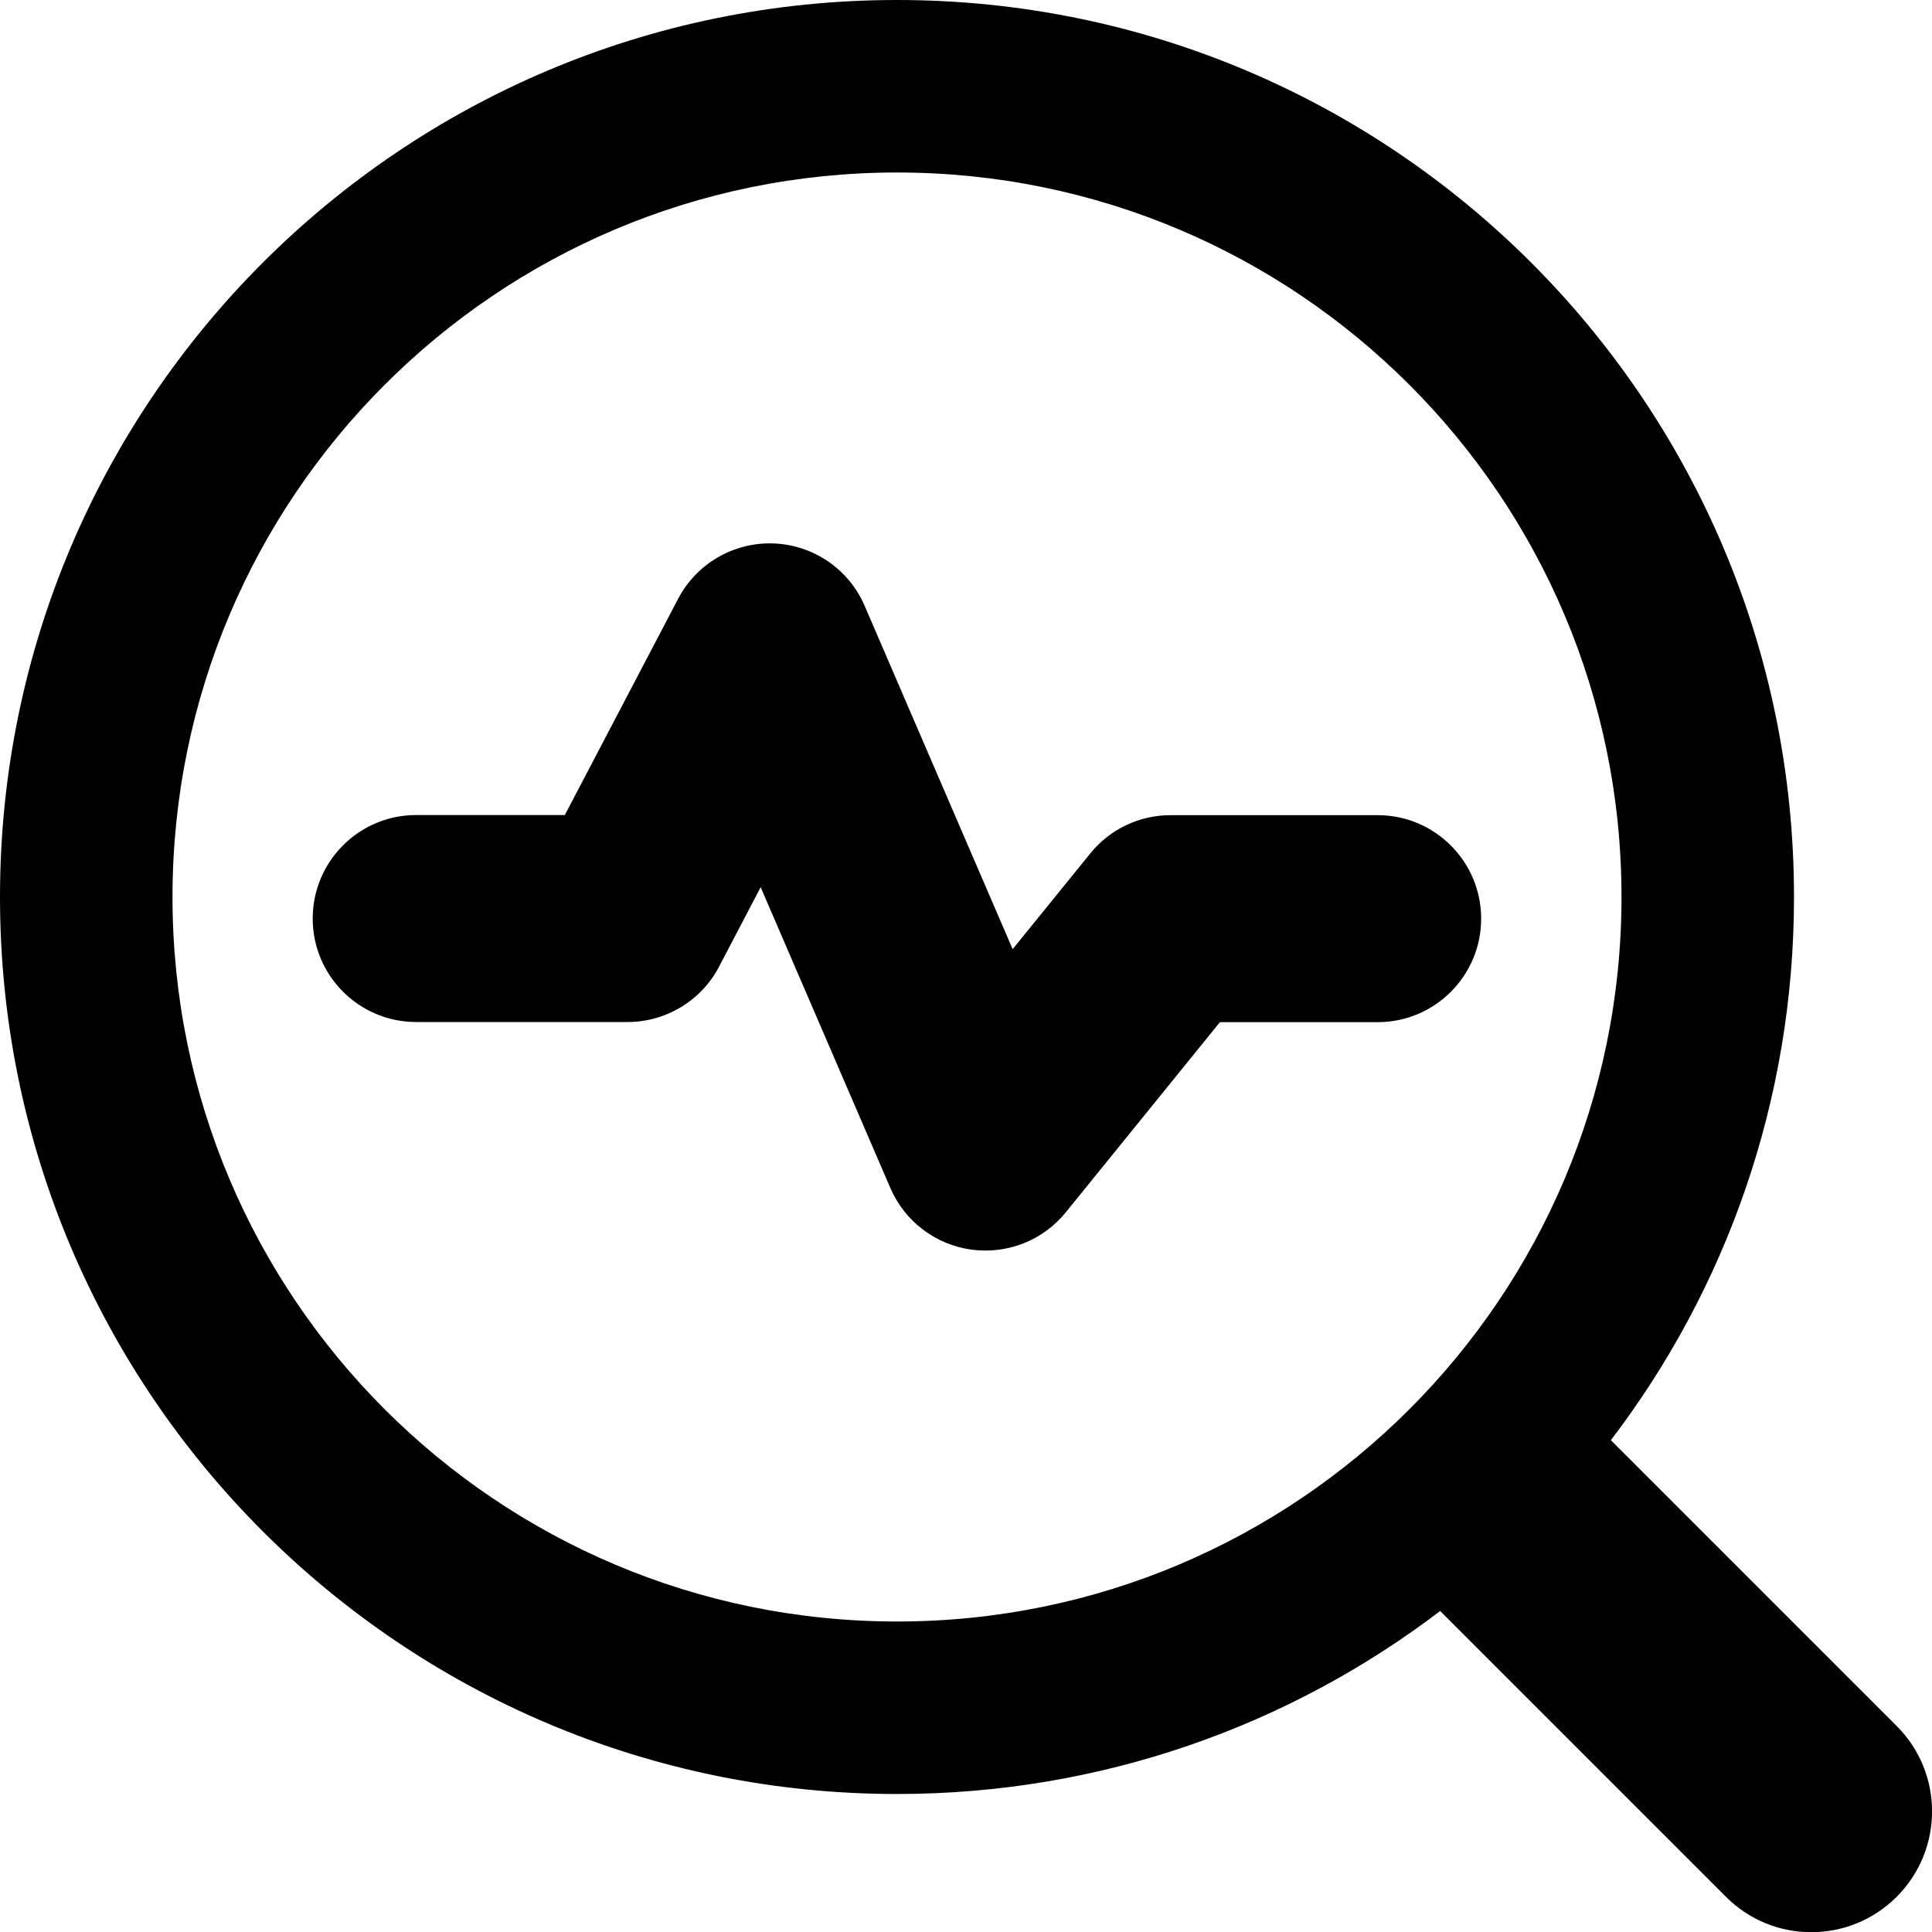 <svg xmlns="http://www.w3.org/2000/svg" fill="none" viewBox="0 0 14 14" id="Heart-Rate-Search--Streamline-Core-Remix">
  <desc>
    Heart Rate Search Streamline Icon: https://streamlinehq.com
  </desc>
  <g id="Free Remix/Health/heart-rate-search--health-medical-monitor-heart-rate-search">
    <path id="Union" fill="#000000" fill-rule="evenodd" d="M6.5 1.25c-2.899 0 -5.25 2.351 -5.25 5.25 0 2.9 2.351 5.25 5.25 5.25 2.9 0 5.25 -2.35 5.25 -5.25 0 -2.899 -2.35 -5.25 -5.25 -5.25ZM0 6.5C0 2.91 2.91 0 6.5 0 10.09 0 13 2.91 13 6.5c0 1.48 -0.494 2.844 -1.327 3.936l2.071 2.071c0.342 0.342 0.342 0.896 0 1.238 -0.342 0.342 -0.896 0.342 -1.237 0l-2.071 -2.071C9.343 12.506 7.979 13 6.5 13 2.91 13 0 10.09 0 6.5Zm5.606 -2.562c0.289 0.011 0.546 0.187 0.66 0.453l1.072 2.487 0.563 -0.694c0.142 -0.176 0.356 -0.277 0.582 -0.277h1.5c0.414 0 0.75 0.336 0.75 0.75s-0.336 0.75 -0.75 0.75h-1.143L7.723 8.785c-0.165 0.204 -0.425 0.306 -0.685 0.27 -0.26 -0.036 -0.482 -0.205 -0.586 -0.446l-0.94 -2.18 -0.301 0.575c-0.129 0.247 -0.385 0.402 -0.664 0.402H3.016c-0.414 0 -0.75 -0.336 -0.75 -0.75s0.336 -0.75 0.75 -0.75h1.077l0.821 -1.567c0.134 -0.256 0.404 -0.412 0.693 -0.401Z" clip-rule="evenodd" stroke-width="1"></path>
  </g>
</svg>